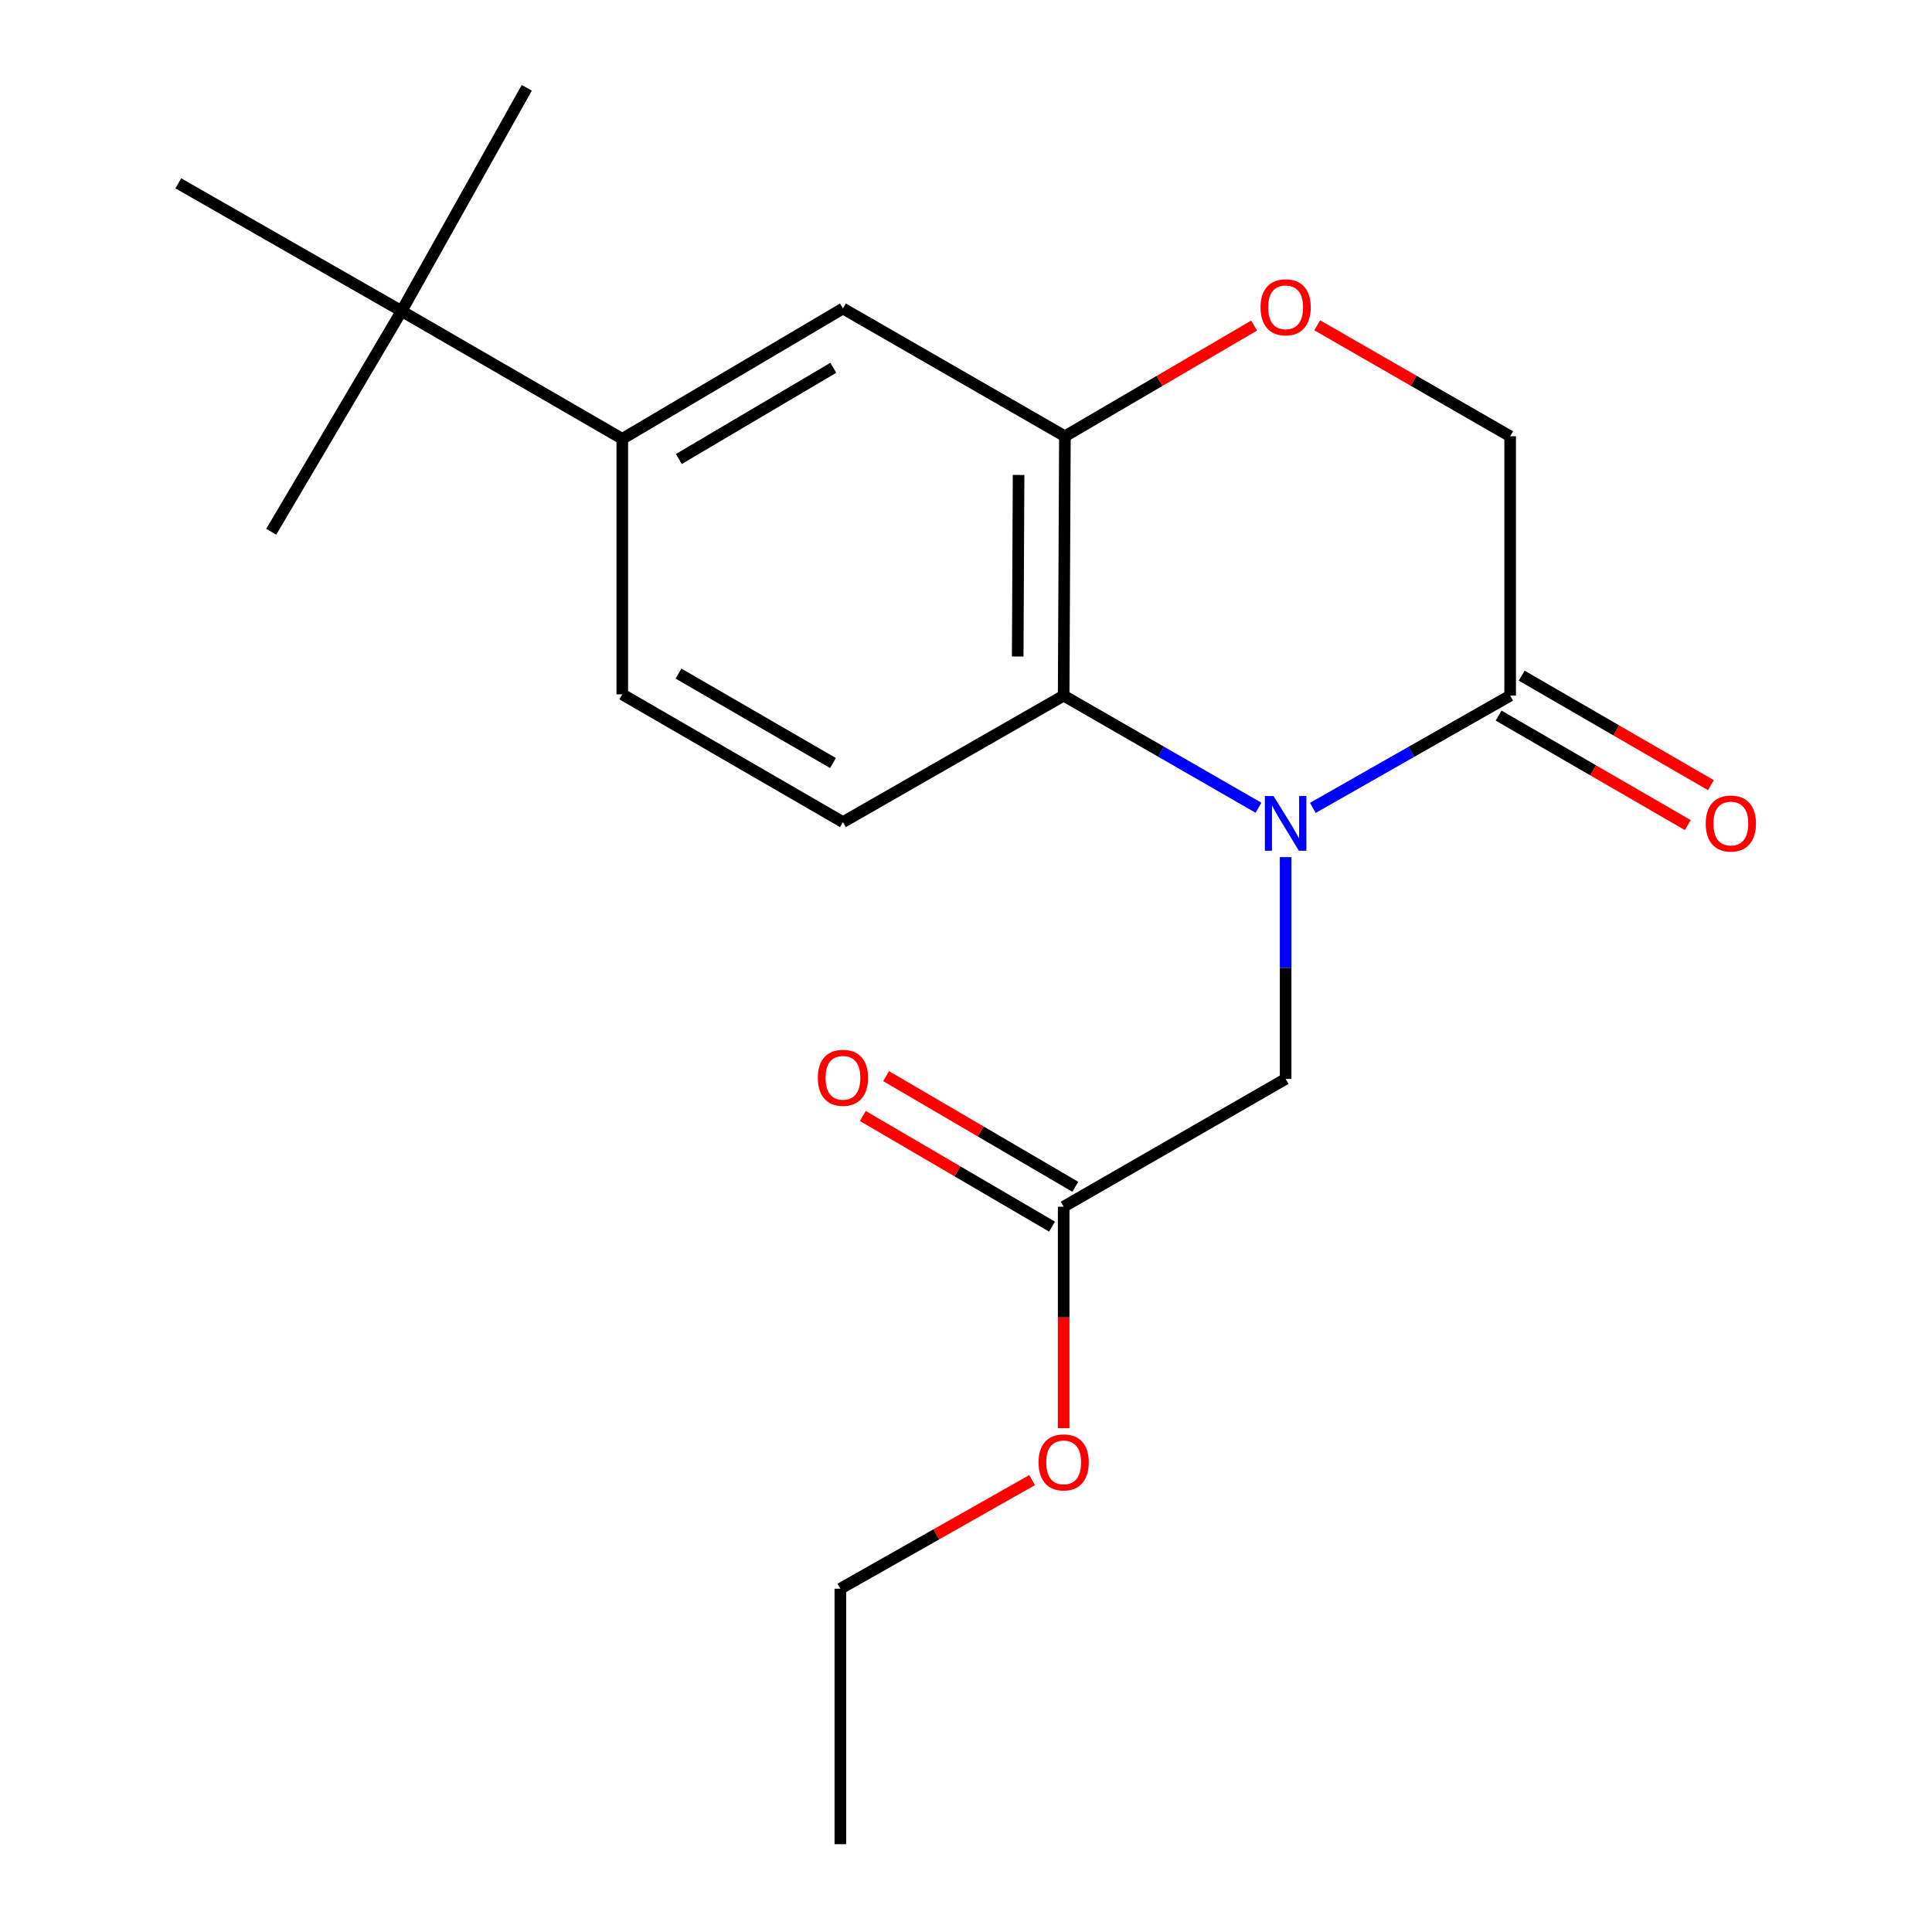 <?xml version='1.0' encoding='iso-8859-1'?>
<svg version='1.1' baseProfile='full'
              xmlns='http://www.w3.org/2000/svg'
                      xmlns:rdkit='http://www.rdkit.org/xml'
                      xmlns:xlink='http://www.w3.org/1999/xlink'
                  xml:space='preserve'
width='1000px' height='1000px' viewBox='0 0 1000 1000'>
<!-- END OF HEADER -->
<rect style='opacity:1.0;fill:#FFFFFF;stroke:none' width='1000' height='1000' x='0' y='0'> </rect>
<path class='bond-0' d='M 651.384,418.088 L 600.966,389.073' style='fill:none;fill-rule:evenodd;stroke:#0000FF;stroke-width:6px;stroke-linecap:butt;stroke-linejoin:miter;stroke-opacity:1' />
<path class='bond-0' d='M 600.966,389.073 L 550.548,360.059' style='fill:none;fill-rule:evenodd;stroke:#000000;stroke-width:6px;stroke-linecap:butt;stroke-linejoin:miter;stroke-opacity:1' />
<path class='bond-1' d='M 679.52,418.164 L 730.588,389.111' style='fill:none;fill-rule:evenodd;stroke:#0000FF;stroke-width:6px;stroke-linecap:butt;stroke-linejoin:miter;stroke-opacity:1' />
<path class='bond-1' d='M 730.588,389.111 L 781.655,360.059' style='fill:none;fill-rule:evenodd;stroke:#000000;stroke-width:6px;stroke-linecap:butt;stroke-linejoin:miter;stroke-opacity:1' />
<path class='bond-4' d='M 665.438,443.642 L 665.438,501.044' style='fill:none;fill-rule:evenodd;stroke:#0000FF;stroke-width:6px;stroke-linecap:butt;stroke-linejoin:miter;stroke-opacity:1' />
<path class='bond-4' d='M 665.438,501.044 L 665.438,558.447' style='fill:none;fill-rule:evenodd;stroke:#000000;stroke-width:6px;stroke-linecap:butt;stroke-linejoin:miter;stroke-opacity:1' />
<path class='bond-2' d='M 550.548,360.059 L 551.198,225.811' style='fill:none;fill-rule:evenodd;stroke:#000000;stroke-width:6px;stroke-linecap:butt;stroke-linejoin:miter;stroke-opacity:1' />
<path class='bond-2' d='M 526.762,339.806 L 527.217,245.832' style='fill:none;fill-rule:evenodd;stroke:#000000;stroke-width:6px;stroke-linecap:butt;stroke-linejoin:miter;stroke-opacity:1' />
<path class='bond-7' d='M 550.548,360.059 L 436.307,425.525' style='fill:none;fill-rule:evenodd;stroke:#000000;stroke-width:6px;stroke-linecap:butt;stroke-linejoin:miter;stroke-opacity:1' />
<path class='bond-9' d='M 781.655,360.059 L 781.655,225.811' style='fill:none;fill-rule:evenodd;stroke:#000000;stroke-width:6px;stroke-linecap:butt;stroke-linejoin:miter;stroke-opacity:1' />
<path class='bond-11' d='M 775.673,370.394 L 824.636,398.735' style='fill:none;fill-rule:evenodd;stroke:#000000;stroke-width:6px;stroke-linecap:butt;stroke-linejoin:miter;stroke-opacity:1' />
<path class='bond-11' d='M 824.636,398.735 L 873.6,427.076' style='fill:none;fill-rule:evenodd;stroke:#FF0000;stroke-width:6px;stroke-linecap:butt;stroke-linejoin:miter;stroke-opacity:1' />
<path class='bond-11' d='M 787.637,349.724 L 836.6,378.065' style='fill:none;fill-rule:evenodd;stroke:#000000;stroke-width:6px;stroke-linecap:butt;stroke-linejoin:miter;stroke-opacity:1' />
<path class='bond-11' d='M 836.6,378.065 L 885.564,406.406' style='fill:none;fill-rule:evenodd;stroke:#FF0000;stroke-width:6px;stroke-linecap:butt;stroke-linejoin:miter;stroke-opacity:1' />
<path class='bond-6' d='M 551.198,225.811 L 436.307,159.681' style='fill:none;fill-rule:evenodd;stroke:#000000;stroke-width:6px;stroke-linecap:butt;stroke-linejoin:miter;stroke-opacity:1' />
<path class='bond-20' d='M 551.198,225.811 L 600.163,197.165' style='fill:none;fill-rule:evenodd;stroke:#000000;stroke-width:6px;stroke-linecap:butt;stroke-linejoin:miter;stroke-opacity:1' />
<path class='bond-20' d='M 600.163,197.165 L 649.129,168.519' style='fill:none;fill-rule:evenodd;stroke:#FF0000;stroke-width:6px;stroke-linecap:butt;stroke-linejoin:miter;stroke-opacity:1' />
<path class='bond-3' d='M 681.789,168.381 L 731.722,197.096' style='fill:none;fill-rule:evenodd;stroke:#FF0000;stroke-width:6px;stroke-linecap:butt;stroke-linejoin:miter;stroke-opacity:1' />
<path class='bond-3' d='M 731.722,197.096 L 781.655,225.811' style='fill:none;fill-rule:evenodd;stroke:#000000;stroke-width:6px;stroke-linecap:butt;stroke-linejoin:miter;stroke-opacity:1' />
<path class='bond-8' d='M 665.438,558.447 L 550.548,624.589' style='fill:none;fill-rule:evenodd;stroke:#000000;stroke-width:6px;stroke-linecap:butt;stroke-linejoin:miter;stroke-opacity:1' />
<path class='bond-5' d='M 322.094,227.137 L 322.094,359.396' style='fill:none;fill-rule:evenodd;stroke:#000000;stroke-width:6px;stroke-linecap:butt;stroke-linejoin:miter;stroke-opacity:1' />
<path class='bond-10' d='M 322.094,227.137 L 207.854,161.008' style='fill:none;fill-rule:evenodd;stroke:#000000;stroke-width:6px;stroke-linecap:butt;stroke-linejoin:miter;stroke-opacity:1' />
<path class='bond-21' d='M 322.094,227.137 L 436.307,159.681' style='fill:none;fill-rule:evenodd;stroke:#000000;stroke-width:6px;stroke-linecap:butt;stroke-linejoin:miter;stroke-opacity:1' />
<path class='bond-21' d='M 351.371,237.583 L 431.321,190.364' style='fill:none;fill-rule:evenodd;stroke:#000000;stroke-width:6px;stroke-linecap:butt;stroke-linejoin:miter;stroke-opacity:1' />
<path class='bond-12' d='M 436.307,425.525 L 322.094,359.396' style='fill:none;fill-rule:evenodd;stroke:#000000;stroke-width:6px;stroke-linecap:butt;stroke-linejoin:miter;stroke-opacity:1' />
<path class='bond-12' d='M 431.142,394.937 L 351.193,348.647' style='fill:none;fill-rule:evenodd;stroke:#000000;stroke-width:6px;stroke-linecap:butt;stroke-linejoin:miter;stroke-opacity:1' />
<path class='bond-13' d='M 556.576,614.281 L 507.61,585.647' style='fill:none;fill-rule:evenodd;stroke:#000000;stroke-width:6px;stroke-linecap:butt;stroke-linejoin:miter;stroke-opacity:1' />
<path class='bond-13' d='M 507.61,585.647 L 458.644,557.012' style='fill:none;fill-rule:evenodd;stroke:#FF0000;stroke-width:6px;stroke-linecap:butt;stroke-linejoin:miter;stroke-opacity:1' />
<path class='bond-13' d='M 544.519,634.898 L 495.554,606.263' style='fill:none;fill-rule:evenodd;stroke:#000000;stroke-width:6px;stroke-linecap:butt;stroke-linejoin:miter;stroke-opacity:1' />
<path class='bond-13' d='M 495.554,606.263 L 446.588,577.629' style='fill:none;fill-rule:evenodd;stroke:#FF0000;stroke-width:6px;stroke-linecap:butt;stroke-linejoin:miter;stroke-opacity:1' />
<path class='bond-14' d='M 550.548,624.589 L 550.548,681.905' style='fill:none;fill-rule:evenodd;stroke:#000000;stroke-width:6px;stroke-linecap:butt;stroke-linejoin:miter;stroke-opacity:1' />
<path class='bond-14' d='M 550.548,681.905 L 550.548,739.221' style='fill:none;fill-rule:evenodd;stroke:#FF0000;stroke-width:6px;stroke-linecap:butt;stroke-linejoin:miter;stroke-opacity:1' />
<path class='bond-15' d='M 207.854,161.008 L 140.398,275.222' style='fill:none;fill-rule:evenodd;stroke:#000000;stroke-width:6px;stroke-linecap:butt;stroke-linejoin:miter;stroke-opacity:1' />
<path class='bond-16' d='M 207.854,161.008 L 92.3,94.892' style='fill:none;fill-rule:evenodd;stroke:#000000;stroke-width:6px;stroke-linecap:butt;stroke-linejoin:miter;stroke-opacity:1' />
<path class='bond-17' d='M 207.854,161.008 L 272.656,45.455' style='fill:none;fill-rule:evenodd;stroke:#000000;stroke-width:6px;stroke-linecap:butt;stroke-linejoin:miter;stroke-opacity:1' />
<path class='bond-18' d='M 534.227,766.092 L 484.597,794.203' style='fill:none;fill-rule:evenodd;stroke:#FF0000;stroke-width:6px;stroke-linecap:butt;stroke-linejoin:miter;stroke-opacity:1' />
<path class='bond-18' d='M 484.597,794.203 L 434.967,822.314' style='fill:none;fill-rule:evenodd;stroke:#000000;stroke-width:6px;stroke-linecap:butt;stroke-linejoin:miter;stroke-opacity:1' />
<path class='bond-19' d='M 434.967,822.314 L 434.967,954.545' style='fill:none;fill-rule:evenodd;stroke:#000000;stroke-width:6px;stroke-linecap:butt;stroke-linejoin:miter;stroke-opacity:1' />
<path  class='atom-0' d='M 659.178 412.015
L 668.458 427.015
Q 669.378 428.495, 670.858 431.175
Q 672.338 433.855, 672.418 434.015
L 672.418 412.015
L 676.178 412.015
L 676.178 440.335
L 672.298 440.335
L 662.338 423.935
Q 661.178 422.015, 659.938 419.815
Q 658.738 417.615, 658.378 416.935
L 658.378 440.335
L 654.698 440.335
L 654.698 412.015
L 659.178 412.015
' fill='#0000FF'/>
<path  class='atom-4' d='M 652.438 159.058
Q 652.438 152.258, 655.798 148.458
Q 659.158 144.658, 665.438 144.658
Q 671.718 144.658, 675.078 148.458
Q 678.438 152.258, 678.438 159.058
Q 678.438 165.938, 675.038 169.858
Q 671.638 173.738, 665.438 173.738
Q 659.198 173.738, 655.798 169.858
Q 652.438 165.978, 652.438 159.058
M 665.438 170.538
Q 669.758 170.538, 672.078 167.658
Q 674.438 164.738, 674.438 159.058
Q 674.438 153.498, 672.078 150.698
Q 669.758 147.858, 665.438 147.858
Q 661.118 147.858, 658.758 150.658
Q 656.438 153.458, 656.438 159.058
Q 656.438 164.778, 658.758 167.658
Q 661.118 170.538, 665.438 170.538
' fill='#FF0000'/>
<path  class='atom-12' d='M 882.882 426.255
Q 882.882 419.455, 886.242 415.655
Q 889.602 411.855, 895.882 411.855
Q 902.162 411.855, 905.522 415.655
Q 908.882 419.455, 908.882 426.255
Q 908.882 433.135, 905.482 437.055
Q 902.082 440.935, 895.882 440.935
Q 889.642 440.935, 886.242 437.055
Q 882.882 433.175, 882.882 426.255
M 895.882 437.735
Q 900.202 437.735, 902.522 434.855
Q 904.882 431.935, 904.882 426.255
Q 904.882 420.695, 902.522 417.895
Q 900.202 415.055, 895.882 415.055
Q 891.562 415.055, 889.202 417.855
Q 886.882 420.655, 886.882 426.255
Q 886.882 431.975, 889.202 434.855
Q 891.562 437.735, 895.882 437.735
' fill='#FF0000'/>
<path  class='atom-14' d='M 423.307 557.863
Q 423.307 551.063, 426.667 547.263
Q 430.027 543.463, 436.307 543.463
Q 442.587 543.463, 445.947 547.263
Q 449.307 551.063, 449.307 557.863
Q 449.307 564.743, 445.907 568.663
Q 442.507 572.543, 436.307 572.543
Q 430.067 572.543, 426.667 568.663
Q 423.307 564.783, 423.307 557.863
M 436.307 569.343
Q 440.627 569.343, 442.947 566.463
Q 445.307 563.543, 445.307 557.863
Q 445.307 552.303, 442.947 549.503
Q 440.627 546.663, 436.307 546.663
Q 431.987 546.663, 429.627 549.463
Q 427.307 552.263, 427.307 557.863
Q 427.307 563.583, 429.627 566.463
Q 431.987 569.343, 436.307 569.343
' fill='#FF0000'/>
<path  class='atom-15' d='M 537.548 756.928
Q 537.548 750.128, 540.908 746.328
Q 544.268 742.528, 550.548 742.528
Q 556.828 742.528, 560.188 746.328
Q 563.548 750.128, 563.548 756.928
Q 563.548 763.808, 560.148 767.728
Q 556.748 771.608, 550.548 771.608
Q 544.308 771.608, 540.908 767.728
Q 537.548 763.848, 537.548 756.928
M 550.548 768.408
Q 554.868 768.408, 557.188 765.528
Q 559.548 762.608, 559.548 756.928
Q 559.548 751.368, 557.188 748.568
Q 554.868 745.728, 550.548 745.728
Q 546.228 745.728, 543.868 748.528
Q 541.548 751.328, 541.548 756.928
Q 541.548 762.648, 543.868 765.528
Q 546.228 768.408, 550.548 768.408
' fill='#FF0000'/>
</svg>
